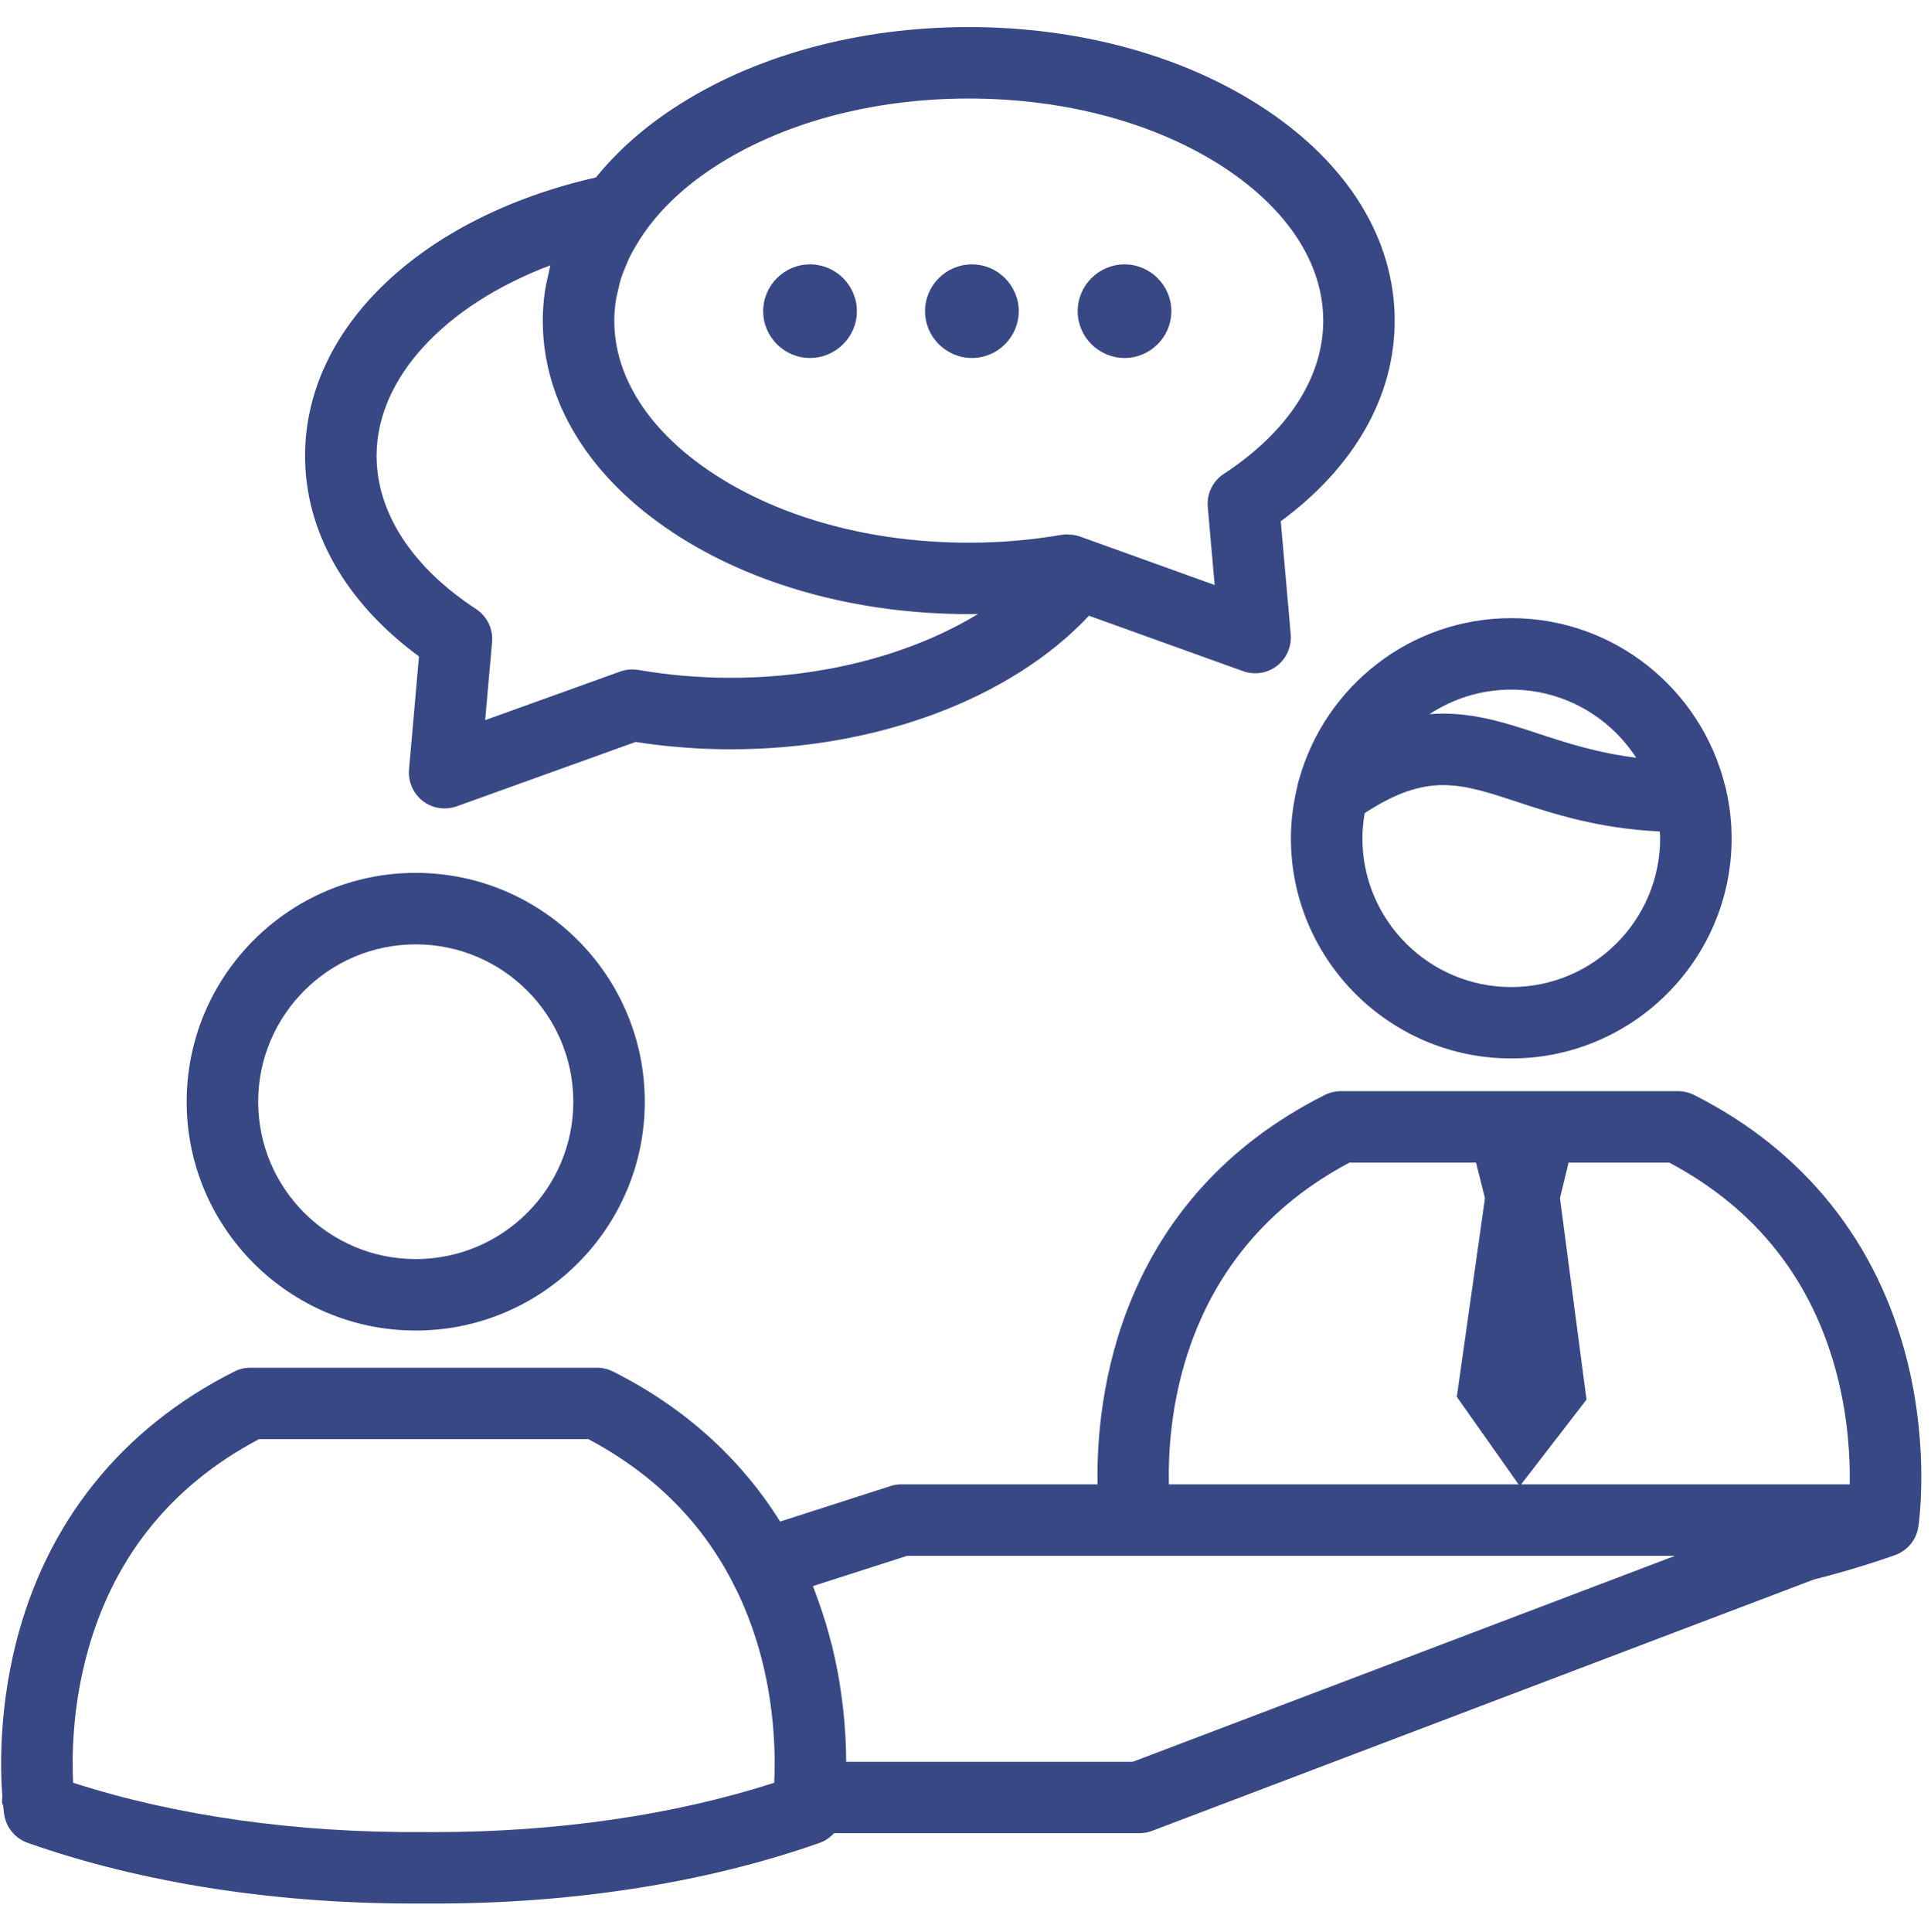 <?xml version="1.0" encoding="UTF-8"?> <svg xmlns="http://www.w3.org/2000/svg" xmlns:xlink="http://www.w3.org/1999/xlink" width="224.88pt" height="225pt" viewBox="0 0 224.88 225"> <g id="surface1"> <path style=" stroke:none;fill-rule:evenodd;fill:rgb(21.57%,28.239%,52.159%);fill-opacity:1;" d="M 151.312 90.688 C 151.203 90.98 151.129 91.281 151.082 91.59 C 150.613 93.527 150.336 95.539 150.336 97.613 C 150.336 111.75 161.844 123.25 175.992 123.25 C 190.145 123.25 201.664 111.746 201.664 97.613 C 201.664 95.684 201.434 93.809 201.027 92 C 200.992 91.801 200.938 91.609 200.879 91.422 C 198.09 80.277 188.004 71.98 175.992 71.98 C 164.25 71.98 154.348 79.914 151.312 90.688 Z M 175.992 114.938 C 166.434 114.938 158.664 107.168 158.664 97.617 C 158.664 96.617 158.766 95.641 158.93 94.684 C 166.203 89.934 170.016 91.18 176.621 93.352 C 180.934 94.773 186.156 96.477 193.301 96.82 C 193.312 97.086 193.34 97.348 193.34 97.617 C 193.336 107.164 185.555 114.938 175.992 114.938 Z M 190.547 88.234 C 186.066 87.68 182.484 86.523 179.227 85.449 C 175.109 84.09 171.102 82.793 166.477 83.16 C 169.211 81.359 172.48 80.301 175.996 80.301 C 182.094 80.301 187.453 83.465 190.547 88.234 Z M 190.547 88.234 "></path> <path style=" stroke:none;fill-rule:evenodd;fill:rgb(21.57%,28.239%,52.159%);fill-opacity:1;" d="M 222.145 158.605 C 218.719 144.719 210.121 133.965 197.281 127.5 C 196.699 127.211 196.059 127.059 195.406 127.059 L 156.152 127.059 C 155.504 127.059 154.859 127.211 154.277 127.504 C 130.109 139.668 127.641 162.695 127.816 172.844 L 104.984 172.844 C 104.555 172.844 104.121 172.91 103.711 173.043 L 90.852 177.18 C 86.246 169.805 79.688 163.875 71.383 159.703 C 70.801 159.41 70.156 159.262 69.516 159.262 L 29.168 159.262 C 28.52 159.262 27.875 159.41 27.301 159.703 C 14.125 166.328 5.301 177.355 1.789 191.602 C -0.105 199.289 0.027 205.934 0.27 209.18 C 0.266 209.441 0.215 209.699 0.258 209.973 C 0.277 210.082 0.34 210.172 0.367 210.277 C 0.426 210.867 0.477 211.219 0.488 211.285 C 0.715 212.801 1.77 214.074 3.215 214.586 C 16.688 219.34 32.691 221.781 49.332 221.652 C 49.785 221.656 50.23 221.656 50.68 221.656 C 50.684 221.656 50.684 221.656 50.688 221.656 C 66.871 221.656 82.355 219.211 95.465 214.586 C 96.117 214.355 96.672 213.957 97.125 213.465 L 132.695 213.465 C 133.195 213.465 133.699 213.371 134.176 213.191 L 211.223 183.93 C 214.426 183.125 217.609 182.172 220.684 181.086 C 222.129 180.57 223.18 179.305 223.406 177.785 C 223.461 177.434 224.699 168.973 222.145 158.605 Z M 213.988 160.312 C 215.254 165.316 215.469 169.848 215.414 172.844 L 177.152 172.844 L 184.762 162.977 L 181.672 139.516 L 182.676 135.375 L 194.391 135.375 C 204.562 140.762 211.152 149.148 213.988 160.312 Z M 157.164 135.375 L 171.895 135.375 L 172.938 139.512 L 169.66 162.652 L 176.852 172.848 L 136.129 172.848 C 135.934 164.676 137.738 145.676 157.164 135.375 Z M 49.367 213.332 C 49.355 213.332 49.34 213.332 49.328 213.332 C 49.32 213.332 49.309 213.332 49.297 213.332 C 34.637 213.445 20.555 211.473 8.516 207.594 C 8.371 204.629 8.422 199.297 9.941 193.309 C 12.863 181.785 19.668 173.129 30.176 167.574 L 68.5 167.574 C 76.219 171.656 81.922 177.422 85.57 184.758 C 85.711 185.031 85.844 185.305 85.977 185.582 C 86.477 186.648 86.941 187.742 87.355 188.879 C 87.41 189.023 87.465 189.164 87.516 189.309 C 87.977 190.602 88.391 191.934 88.738 193.309 C 90.246 199.273 90.305 204.582 90.164 207.547 C 90.164 207.562 90.164 207.578 90.164 207.594 C 78.484 211.355 64.902 213.336 50.688 213.336 C 50.246 213.336 49.809 213.336 49.367 213.332 Z M 131.93 205.148 L 98.543 205.148 C 98.539 203.277 98.434 201.059 98.145 198.609 C 98.137 198.512 98.121 198.414 98.109 198.316 C 98.027 197.633 97.926 196.934 97.812 196.219 C 97.789 196.082 97.773 195.945 97.75 195.809 C 97.617 195.02 97.469 194.219 97.297 193.402 C 97.254 193.215 97.207 193.023 97.168 192.836 C 97.078 192.426 96.988 192.02 96.887 191.605 C 96.863 191.508 96.828 191.422 96.805 191.324 C 96.426 189.824 95.969 188.293 95.418 186.738 C 95.336 186.504 95.25 186.273 95.168 186.043 C 95 185.59 94.855 185.145 94.672 184.691 L 105.641 181.168 L 195.066 181.168 Z M 131.93 205.148 "></path> <path style=" stroke:none;fill-rule:evenodd;fill:rgb(21.57%,28.239%,52.159%);fill-opacity:1;" d="M 48.41 154.934 C 63.125 154.934 75.09 142.984 75.09 128.297 C 75.09 113.598 63.125 101.641 48.41 101.641 C 33.703 101.641 21.738 113.598 21.738 128.297 C 21.742 142.988 33.707 154.934 48.41 154.934 Z M 48.41 109.965 C 58.535 109.965 66.766 118.191 66.766 128.297 C 66.766 138.398 58.535 146.613 48.41 146.613 C 38.301 146.613 30.066 138.398 30.066 128.297 C 30.066 118.191 38.301 109.965 48.41 109.965 Z M 48.41 109.965 "></path> <path style=" stroke:none;fill-rule:evenodd;fill:rgb(21.57%,28.239%,52.159%);fill-opacity:1;" d="M 48.793 76.438 L 47.633 89.613 C 47.512 91.023 48.117 92.406 49.238 93.273 C 49.98 93.844 50.875 94.137 51.781 94.137 C 52.254 94.137 52.734 94.055 53.188 93.891 L 74.02 86.395 C 77.652 86.961 81.379 87.25 85.125 87.25 C 102.133 87.25 117.762 81.352 126.82 71.699 L 144.762 78.152 C 145.215 78.316 145.695 78.402 146.168 78.402 C 147.074 78.402 147.969 78.105 148.711 77.539 C 149.832 76.668 150.438 75.289 150.316 73.875 L 149.156 60.699 C 157.73 54.387 162.422 46.164 162.422 37.336 C 162.422 27.875 157.031 19.102 147.242 12.641 C 137.992 6.523 125.762 3.152 112.824 3.152 C 99.879 3.152 87.645 6.523 78.391 12.637 C 74.773 15.023 71.77 17.727 69.406 20.66 C 49.082 25.281 35.527 38.145 35.527 53.074 C 35.531 61.898 40.219 70.117 48.793 76.438 Z M 82.984 19.578 C 90.891 14.355 101.488 11.473 112.824 11.473 C 124.152 11.473 134.742 14.355 142.656 19.574 C 150.031 24.453 154.102 30.758 154.102 37.336 C 154.102 43.949 149.988 50.293 142.52 55.184 C 141.238 56.023 140.52 57.5 140.656 59.027 L 141.457 68.121 L 125.887 62.516 L 125.742 62.465 C 125.742 62.465 125.738 62.465 125.738 62.465 C 125.738 62.465 125.734 62.465 125.734 62.465 C 125.328 62.32 124.906 62.262 124.48 62.246 C 124.43 62.246 124.379 62.219 124.328 62.219 C 124.094 62.219 123.852 62.238 123.621 62.277 C 120.105 62.887 116.477 63.195 112.828 63.195 C 101.496 63.195 90.895 60.316 82.988 55.09 C 75.605 50.219 71.539 43.91 71.539 37.336 C 71.539 36.469 71.617 35.609 71.758 34.754 C 71.801 34.477 71.891 34.207 71.949 33.934 C 72.074 33.348 72.207 32.762 72.402 32.184 C 72.492 31.902 72.621 31.629 72.727 31.348 C 72.953 30.77 73.195 30.191 73.488 29.621 C 73.609 29.383 73.75 29.145 73.883 28.91 C 74.23 28.301 74.602 27.695 75.023 27.098 C 76.938 24.367 79.594 21.816 82.984 19.578 Z M 64.086 30.895 C 64.012 31.164 63.98 31.445 63.918 31.719 C 63.738 32.484 63.555 33.242 63.445 34.016 C 63.293 35.117 63.211 36.227 63.211 37.336 C 63.211 46.793 68.598 55.562 78.395 62.027 C 87.648 68.141 99.879 71.508 112.824 71.508 C 113.18 71.508 113.531 71.504 113.887 71.5 C 106.246 76.164 95.93 78.926 85.133 78.926 C 81.48 78.926 77.852 78.617 74.344 78.012 C 73.629 77.895 72.895 77.953 72.219 78.199 L 56.5 83.855 L 57.305 74.762 C 57.438 73.238 56.723 71.762 55.438 70.918 C 47.969 66.027 43.855 59.688 43.855 53.07 C 43.855 43.98 51.844 35.523 64.086 30.895 Z M 64.086 30.895 "></path> <path style=" stroke:none;fill-rule:evenodd;fill:rgb(21.57%,28.239%,52.159%);fill-opacity:1;" d="M 130.969 41.684 C 133.961 41.684 136.414 39.234 136.414 36.242 C 136.414 33.234 133.961 30.785 130.969 30.785 C 127.957 30.785 125.504 33.234 125.504 36.242 C 125.504 39.234 127.957 41.684 130.969 41.684 Z M 130.969 41.684 "></path> <path style=" stroke:none;fill-rule:evenodd;fill:rgb(21.57%,28.239%,52.159%);fill-opacity:1;" d="M 113.195 41.684 C 116.188 41.684 118.641 39.234 118.641 36.242 C 118.641 33.234 116.188 30.785 113.195 30.785 C 110.18 30.785 107.73 33.234 107.73 36.242 C 107.73 39.234 110.18 41.684 113.195 41.684 Z M 113.195 41.684 "></path> <path style=" stroke:none;fill-rule:evenodd;fill:rgb(21.57%,28.239%,52.159%);fill-opacity:1;" d="M 94.324 41.684 C 97.336 41.684 99.789 39.234 99.789 36.242 C 99.789 33.234 97.336 30.785 94.324 30.785 C 91.332 30.785 88.879 33.234 88.879 36.242 C 88.879 39.234 91.332 41.684 94.324 41.684 Z M 94.324 41.684 "></path> </g> </svg> 
